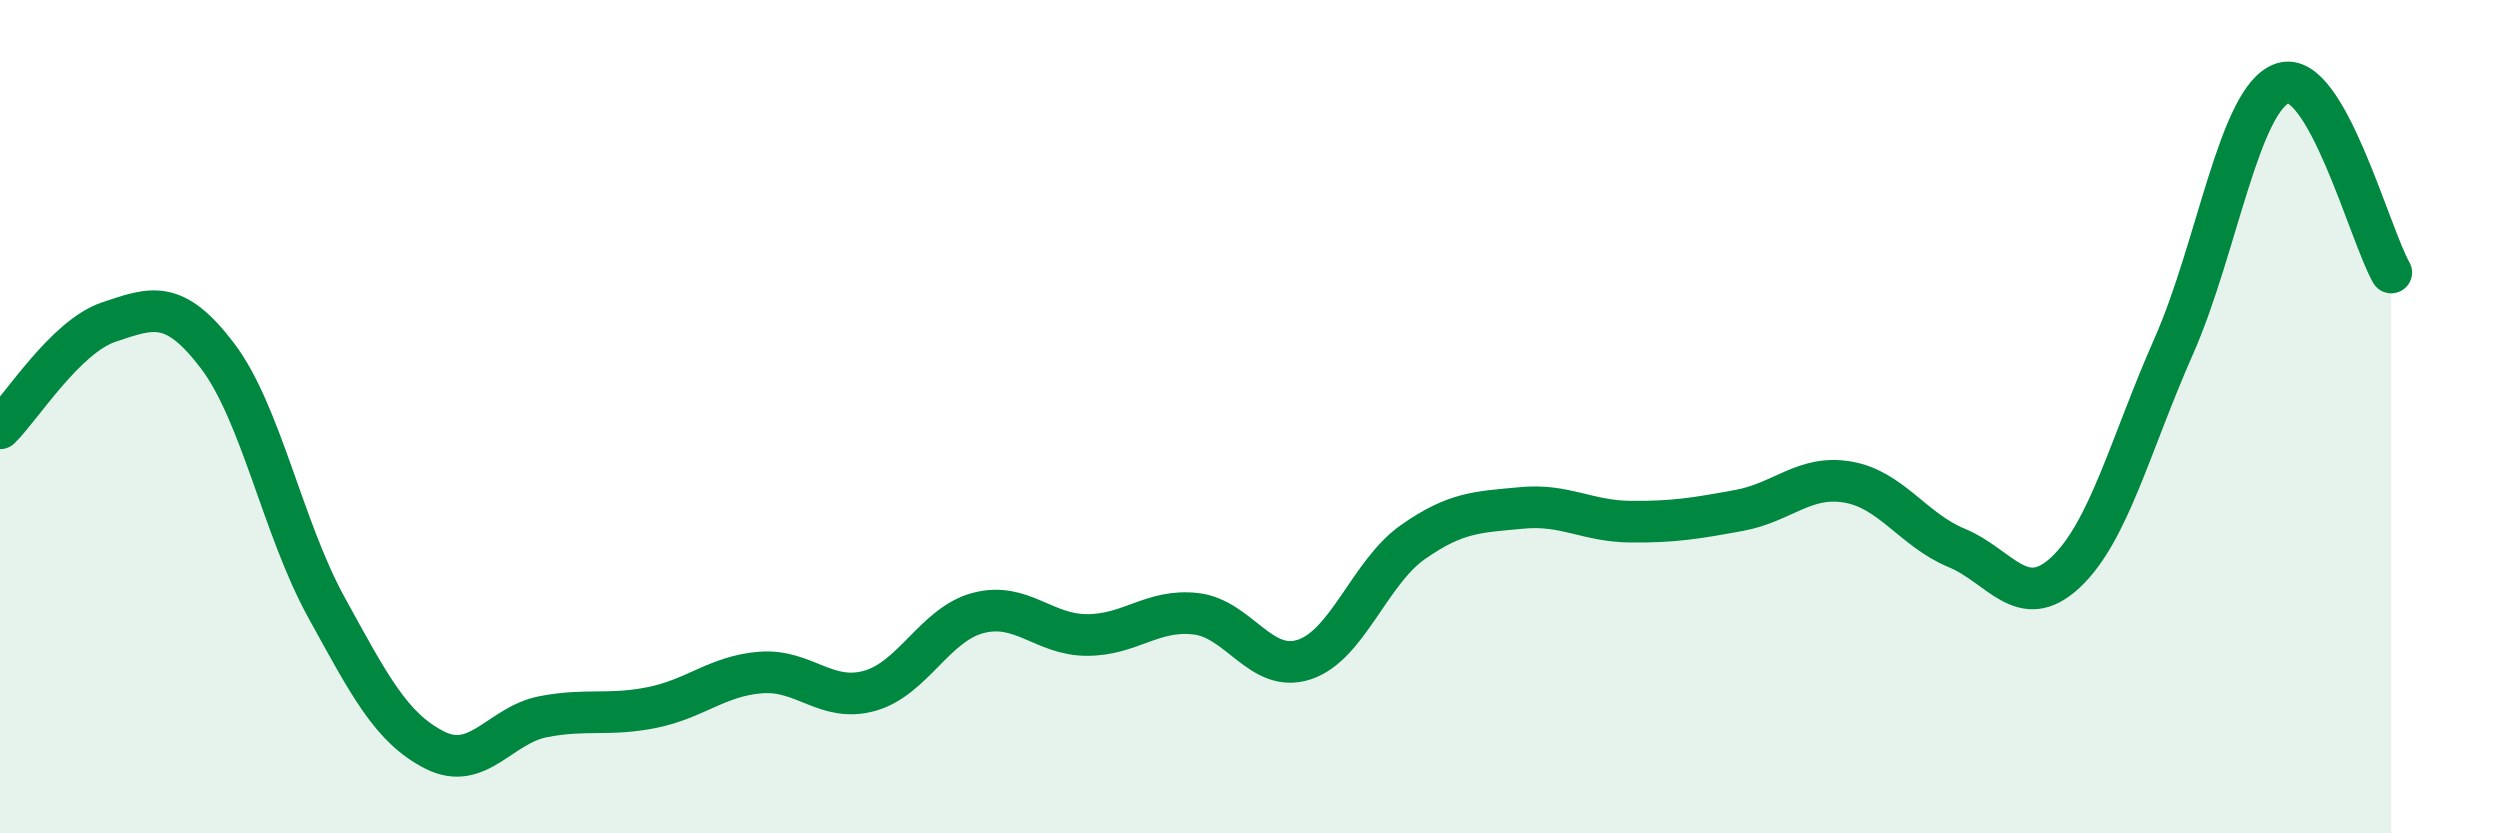 
    <svg width="60" height="20" viewBox="0 0 60 20" xmlns="http://www.w3.org/2000/svg">
      <path
        d="M 0,10.28 C 0.52,9.77 1.57,8.08 2.61,7.73 C 3.65,7.38 4.18,7.17 5.22,8.54 C 6.26,9.91 6.79,12.68 7.83,14.57 C 8.87,16.46 9.39,17.47 10.43,18 C 11.47,18.53 12,17.4 13.04,17.2 C 14.08,17 14.61,17.19 15.65,16.98 C 16.69,16.77 17.22,16.22 18.26,16.14 C 19.3,16.06 19.83,16.87 20.87,16.58 C 21.91,16.29 22.44,14.98 23.48,14.71 C 24.52,14.44 25.05,15.24 26.09,15.24 C 27.13,15.24 27.66,14.61 28.7,14.73 C 29.74,14.85 30.26,16.17 31.3,15.83 C 32.34,15.49 32.87,13.74 33.91,13.01 C 34.95,12.28 35.48,12.29 36.52,12.19 C 37.56,12.09 38.09,12.51 39.13,12.52 C 40.17,12.53 40.7,12.44 41.74,12.25 C 42.78,12.06 43.31,11.39 44.35,11.57 C 45.39,11.75 45.92,12.72 46.96,13.15 C 48,13.58 48.53,14.71 49.57,13.74 C 50.61,12.77 51.13,10.66 52.17,8.31 C 53.21,5.96 53.74,2.35 54.78,2 C 55.82,1.65 56.87,5.63 57.39,6.54L57.39 20L0 20Z"
        fill="#008740"
        opacity="0.1"
        stroke-linecap="round"
        stroke-linejoin="round"
      />
      <path
        d="M 0,10.28 C 0.52,9.77 1.57,8.08 2.61,7.73 C 3.65,7.38 4.18,7.17 5.22,8.54 C 6.26,9.91 6.79,12.68 7.83,14.57 C 8.87,16.46 9.39,17.47 10.43,18 C 11.47,18.53 12,17.4 13.04,17.2 C 14.08,17 14.61,17.19 15.65,16.98 C 16.69,16.77 17.22,16.22 18.26,16.14 C 19.3,16.06 19.83,16.87 20.87,16.58 C 21.91,16.29 22.44,14.98 23.48,14.71 C 24.52,14.44 25.05,15.24 26.09,15.24 C 27.13,15.24 27.66,14.61 28.7,14.73 C 29.74,14.85 30.26,16.17 31.3,15.83 C 32.34,15.49 32.87,13.74 33.91,13.01 C 34.95,12.28 35.48,12.29 36.52,12.19 C 37.56,12.09 38.09,12.51 39.13,12.52 C 40.17,12.53 40.7,12.44 41.74,12.25 C 42.78,12.06 43.31,11.39 44.35,11.57 C 45.39,11.75 45.92,12.72 46.96,13.15 C 48,13.58 48.53,14.71 49.57,13.74 C 50.61,12.77 51.13,10.66 52.17,8.31 C 53.21,5.96 53.74,2.35 54.78,2 C 55.82,1.65 56.87,5.63 57.39,6.54"
        stroke="#008740"
        stroke-width="1"
        fill="none"
        stroke-linecap="round"
        stroke-linejoin="round"
      />
    </svg>
  